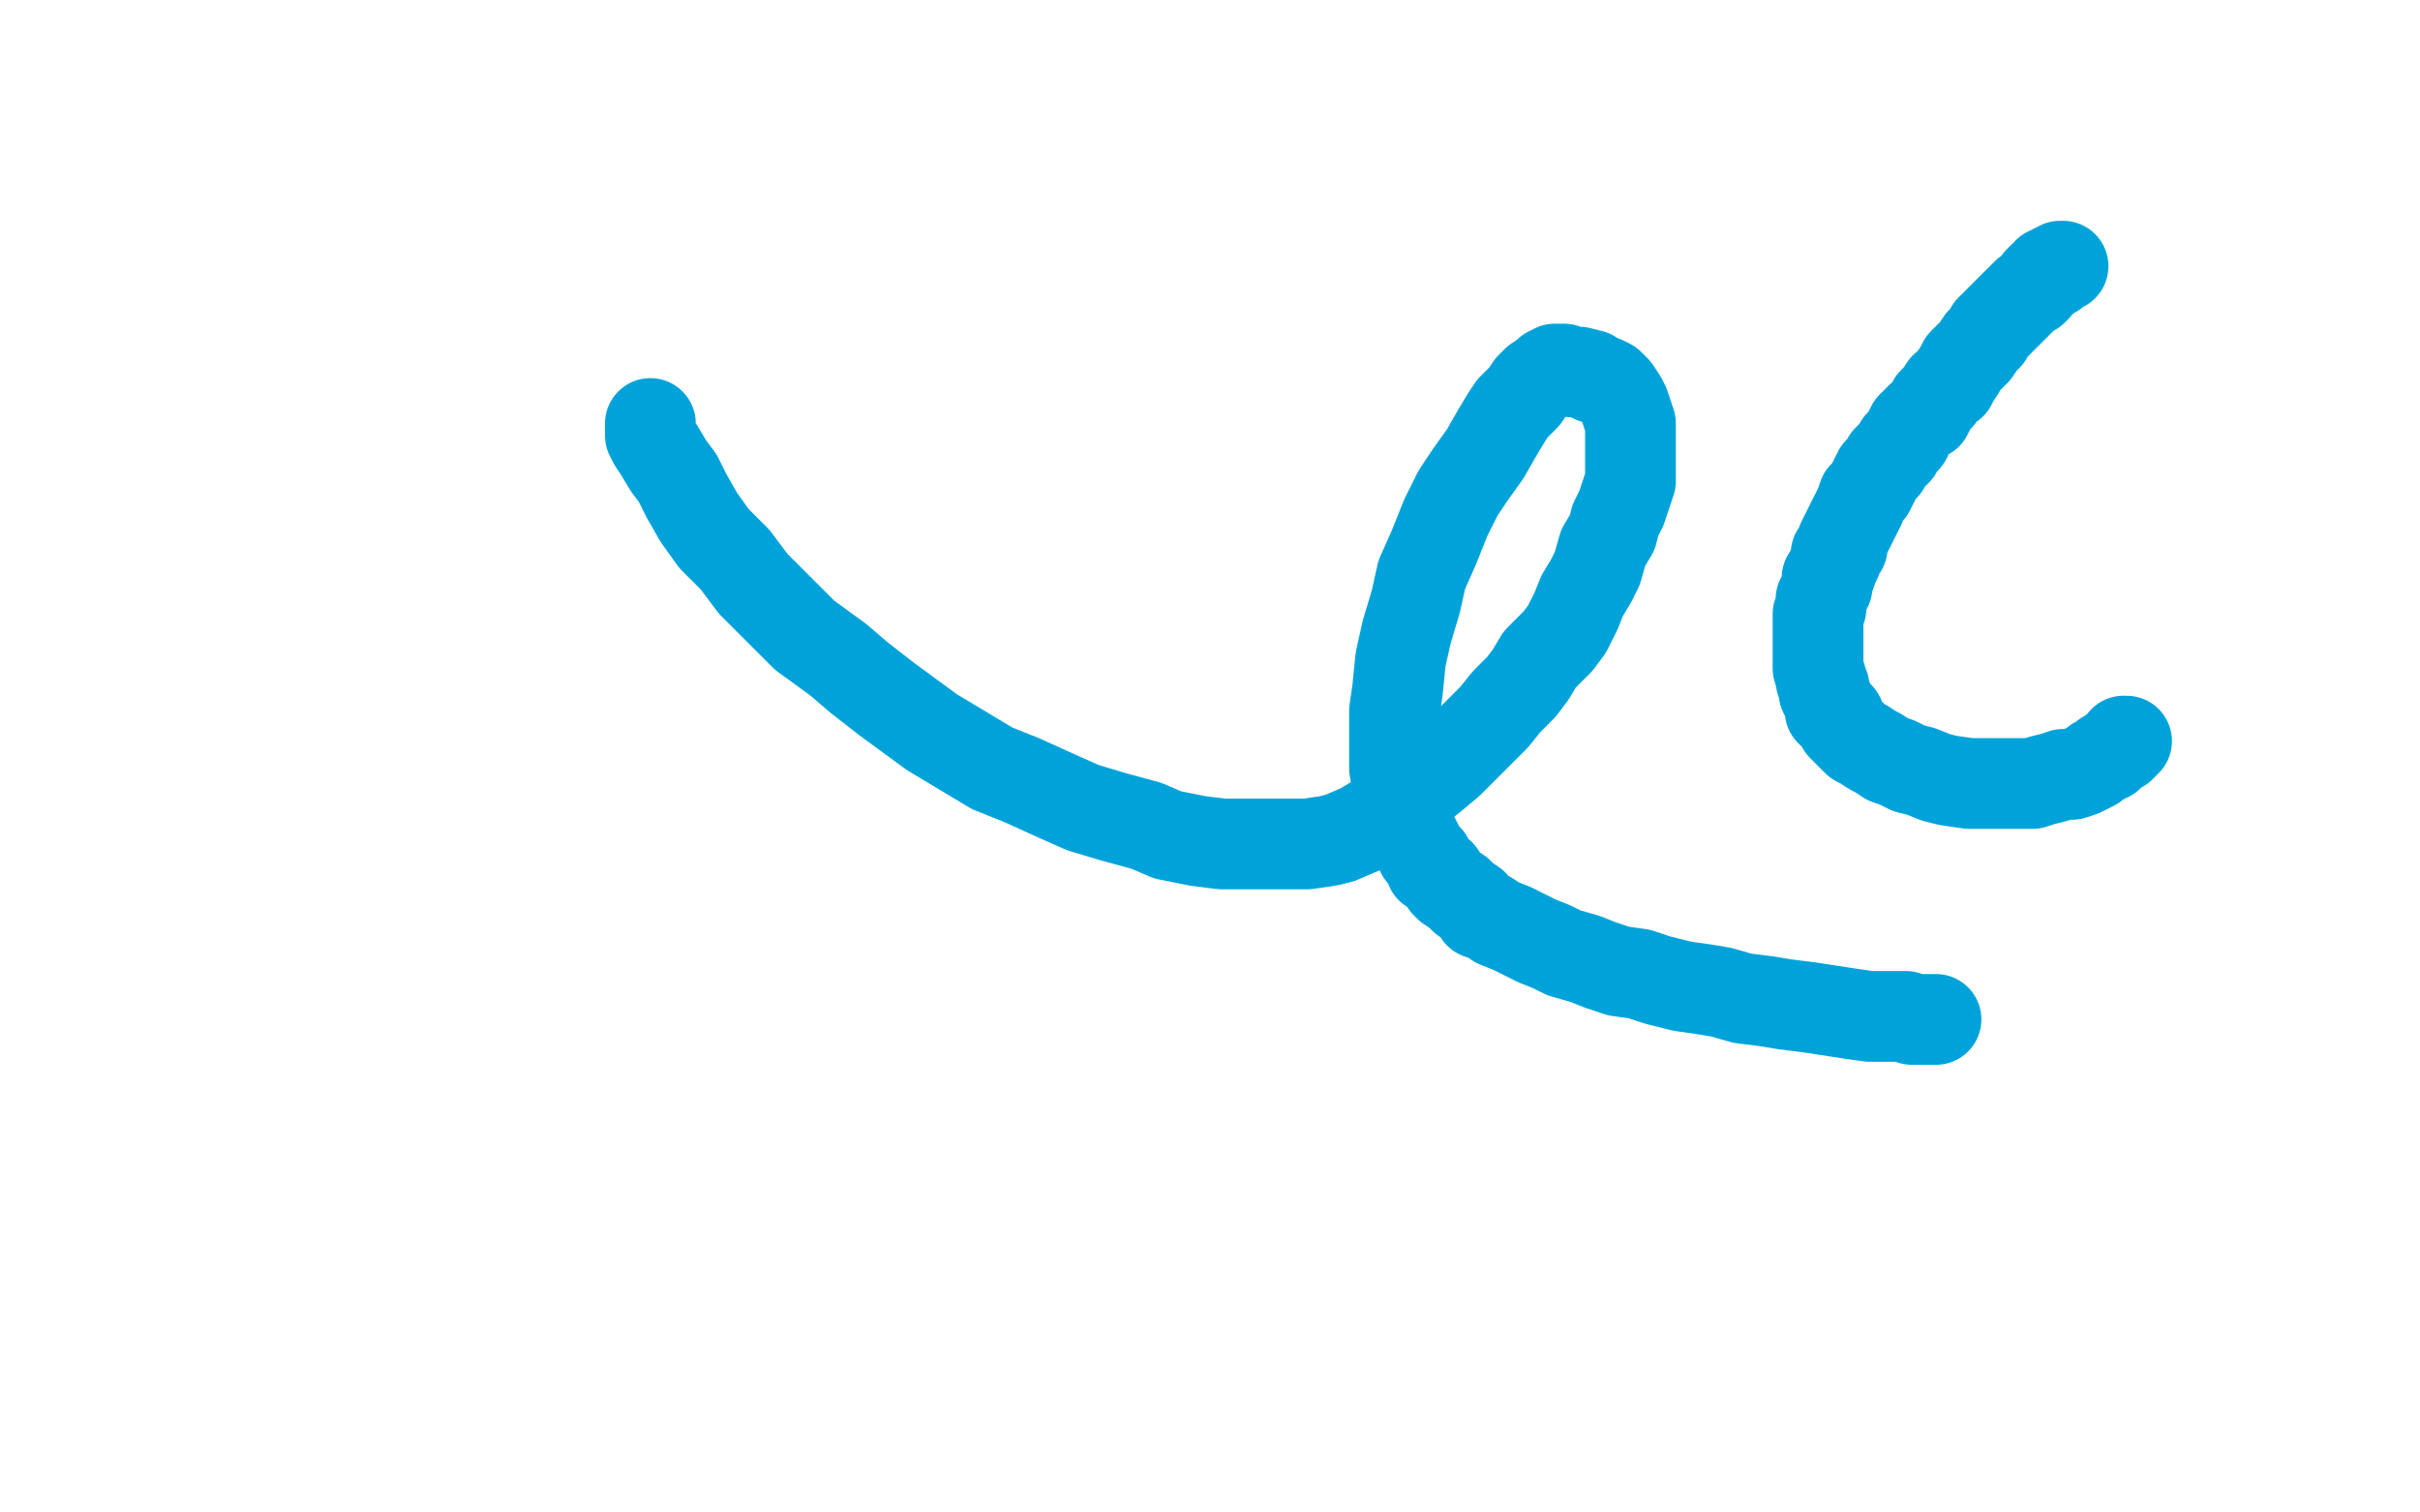 <?xml version="1.0" standalone="no"?>
<!DOCTYPE svg PUBLIC "-//W3C//DTD SVG 1.1//EN"
"http://www.w3.org/Graphics/SVG/1.1/DTD/svg11.dtd">

<svg width="800" height="500" version="1.1" xmlns="http://www.w3.org/2000/svg" xmlns:xlink="http://www.w3.org/1999/xlink" style="stroke-antialiasing: false"><desc>This SVG has been created on https://colorillo.com/</desc><rect x='0' y='0' width='800' height='500' style='fill: rgb(255,255,255); stroke-width:0' /><polyline points="215,140 215,141 215,141 215,142 215,142 215,144 215,144 216,146 216,146 218,149 218,149 221,154 221,154 224,158 224,158 227,164 227,164 231,171 231,171 236,178 236,178 243,185 243,185 249,193 249,193 258,202 258,202 266,210 266,210 277,218 277,218 284,224 284,224 293,231 293,231 308,242 318,248 328,254 338,258 349,263 358,267 368,270 379,273 386,276 396,278 404,279 410,279 418,279 426,279 432,279 439,278 443,277 450,274 455,271 464,264 468,261 473,257 479,252 483,248 489,242 494,237 498,232 503,227 506,223 509,218 515,212 518,208 521,202 523,197 526,192 528,188 530,181 533,176 534,172 536,168 537,165 538,162 539,159 539,156 539,153 539,150 539,147 539,143 539,140 538,137 537,134 536,132 534,129 532,127 530,126 527,125 526,124 522,123 520,123 517,122 516,122 514,122 512,123 511,124 508,126 506,128 504,131 500,135 498,138 495,143 491,150 486,157 482,163 478,171 474,181 470,190 468,199 465,209 463,218 462,228 461,235 461,242 461,248 461,254 462,260 462,265 465,270 466,274 468,278 470,282 472,284 473,287 476,289 478,292 479,293 482,295 484,297 487,299 489,302 492,303 495,305 500,307 504,309 508,311 513,313 517,315 524,317 529,319 535,321 542,322 548,324 556,326 563,327 569,328 576,330 584,331 590,332 598,333 611,335 618,336 623,336 627,336 630,336 632,337 635,337 636,337 637,337 638,337 639,337 640,337" style="fill: none; stroke: #00a3d9; stroke-width: 30; stroke-linejoin: round; stroke-linecap: round; stroke-antialiasing: false; stroke-antialias: 0; opacity: 1.0"/>
<polyline points="703,245 702,245 702,245 702,246 702,246 701,247 701,247 699,248 699,248 698,249 698,249 697,250 697,250 696,250 696,250 695,251 695,251 693,252 693,252 692,253 692,253 690,254 690,254 688,255 688,255 685,256 685,256 682,256 682,256 679,257 679,257 675,258 675,258 672,259 672,259 669,259 669,259 664,259 664,259 660,259 660,259 655,259 655,259 651,259 651,259 644,258 644,258 640,257 640,257 635,255 635,255 631,254 631,254 627,252 627,252 624,251 624,251 621,249 621,249 619,248 619,248 616,246 616,246 614,245 614,245 611,242 611,242 609,240 609,240 608,237 608,237 606,236 606,236 605,235 605,235 605,233 605,233 603,229 603,227 602,225 602,224 601,221 601,220 601,218 601,216 601,215 601,212 601,211 601,208 601,207 601,205 601,203 602,201 602,198 603,196 604,194 604,191 605,190 606,187 607,185 607,183 609,181 609,179 610,177 611,175 612,173 613,171 614,169 615,167 616,164 618,162 619,160 620,158 621,156 623,154 624,152 626,150 627,149 628,147 629,146 630,145 631,143 632,141 635,138 637,137 638,135 639,133 640,132 641,131 643,128 645,127 646,125 648,122 649,120 651,118 653,116 655,113 657,111 658,109 661,106 663,104 665,102 667,100 668,99 670,97 672,96 673,95 674,93 675,92 676,92 677,91 677,90 678,90 679,90 679,89 680,89 681,88 682,88" style="fill: none; stroke: #00a3d9; stroke-width: 30; stroke-linejoin: round; stroke-linecap: round; stroke-antialiasing: false; stroke-antialias: 0; opacity: 1.0"/>
</svg>
